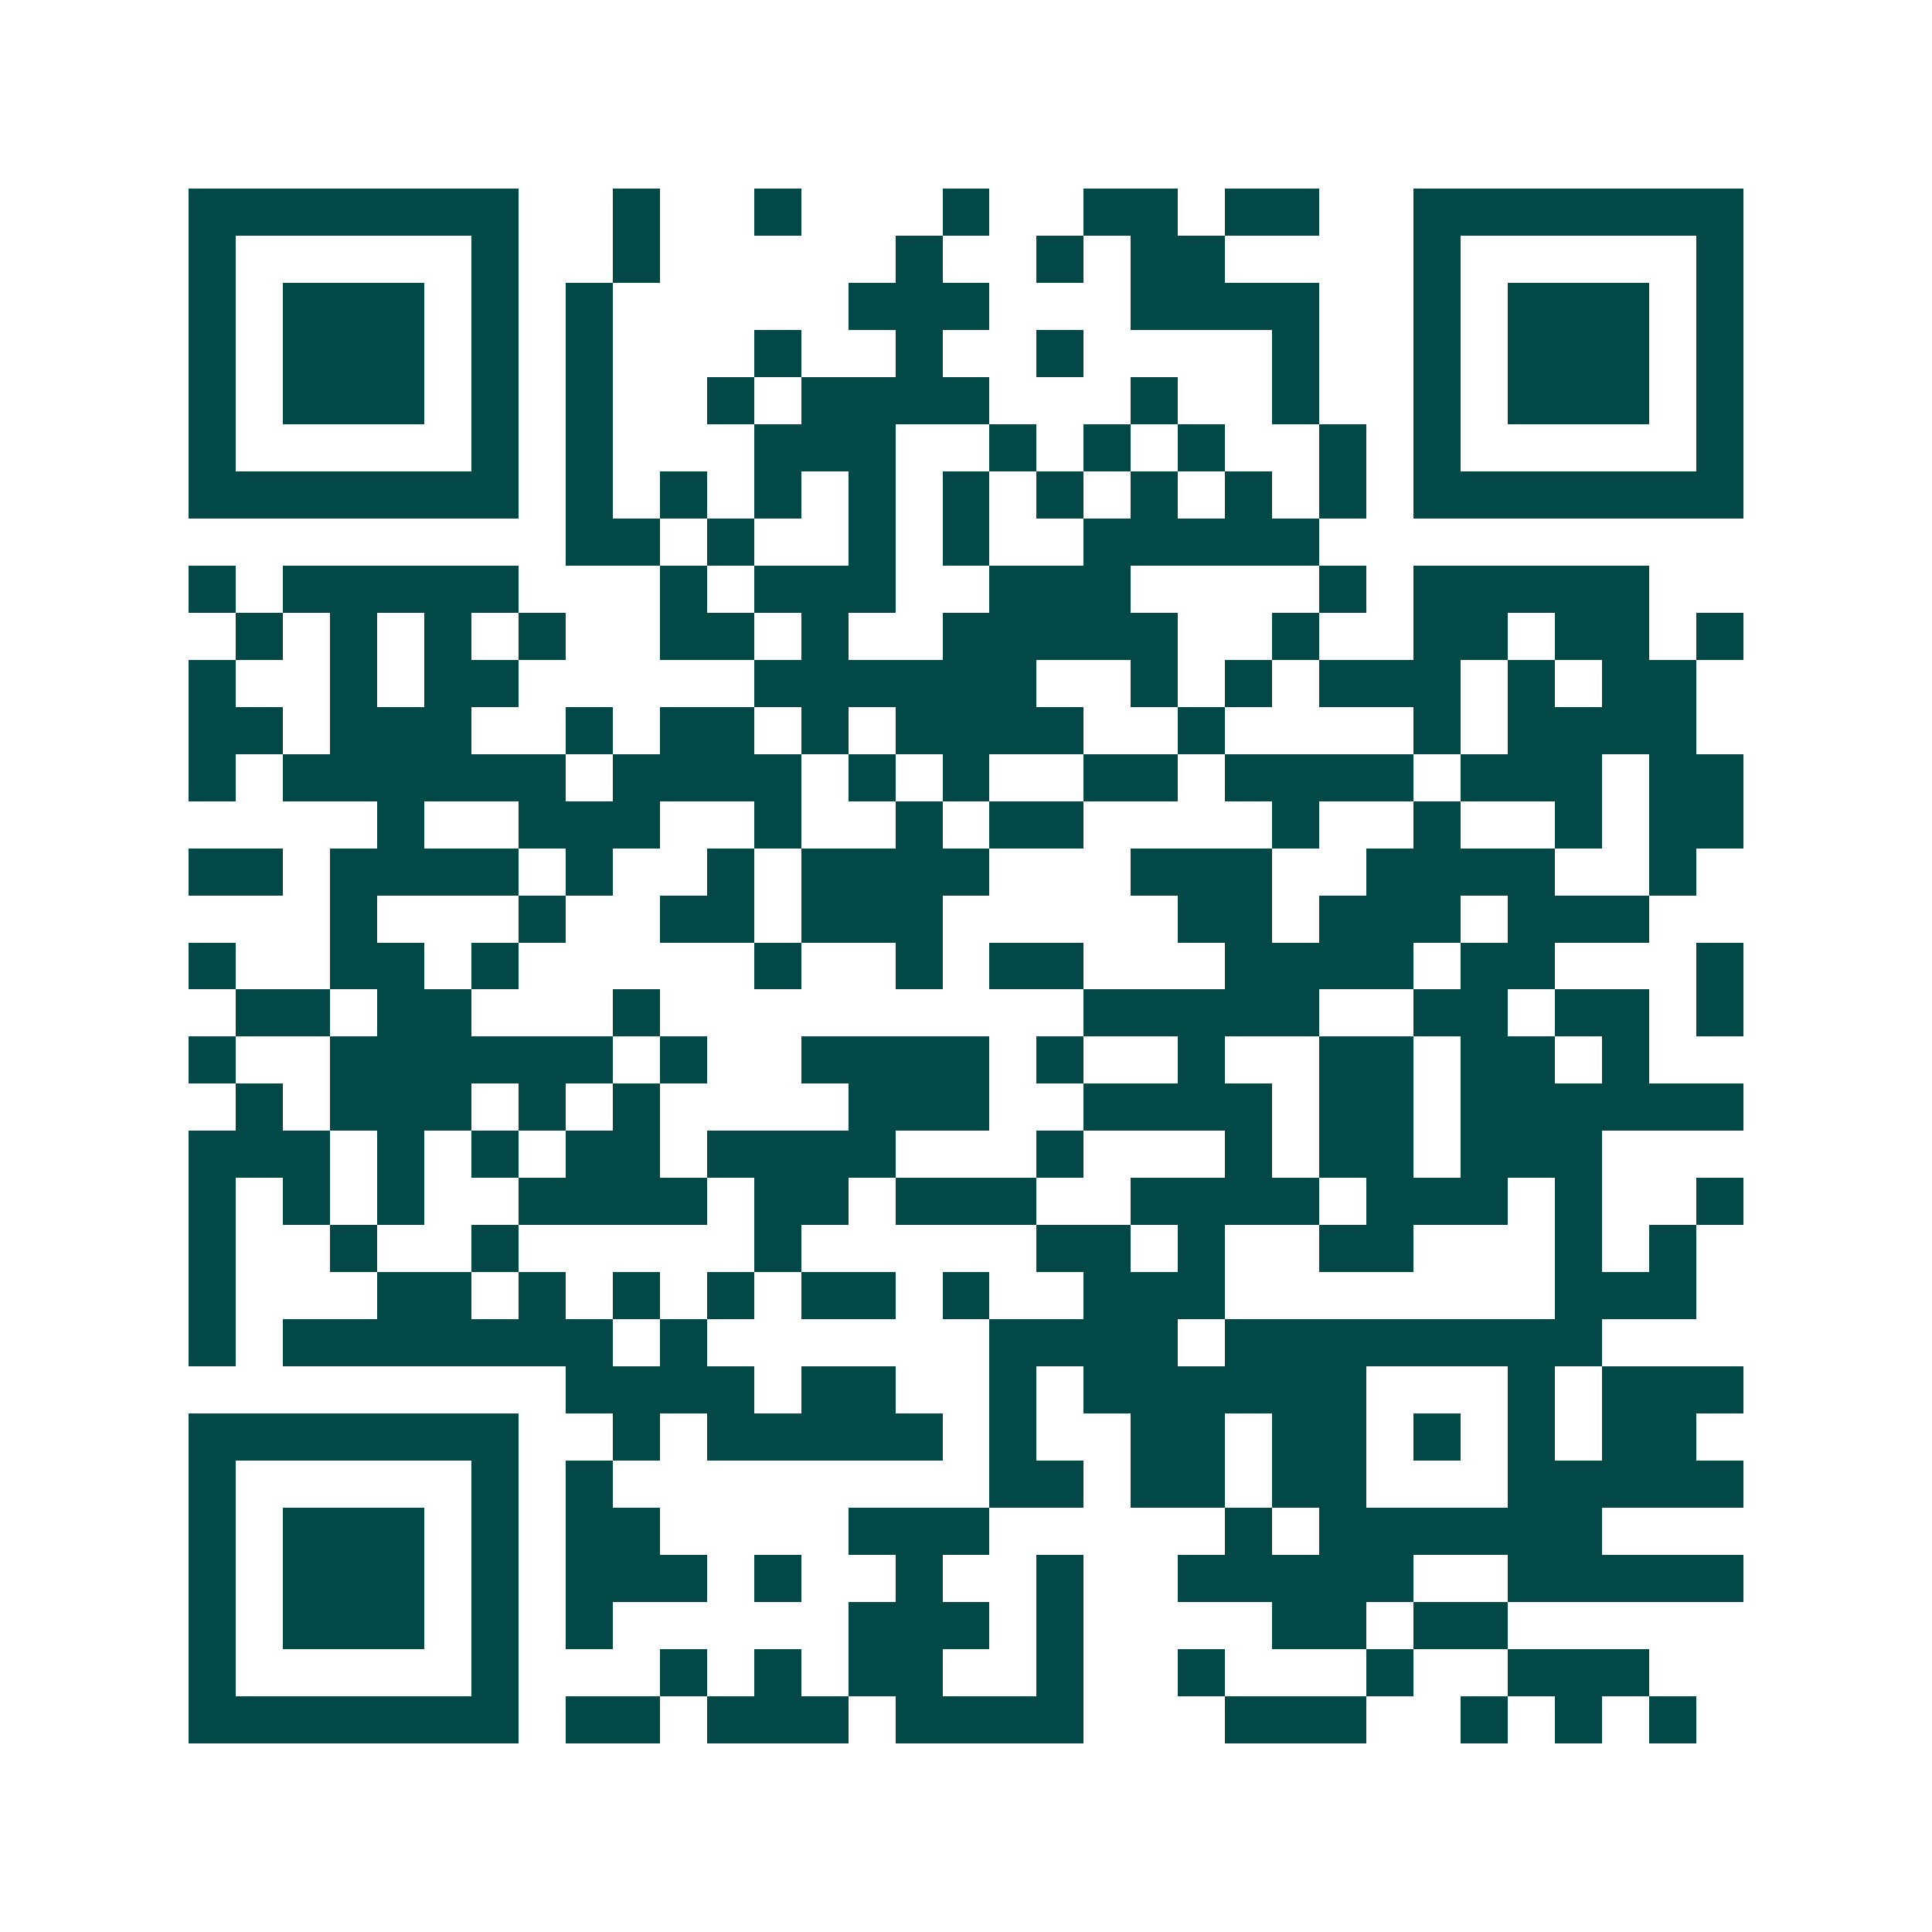 <svg xmlns="http://www.w3.org/2000/svg" width="200" height="200" viewBox="0 0 41 41" shape-rendering="crispEdges"><path fill="#ffffff" d="M0 0h41v41H0z"/><path stroke="#014847" d="M4 4.5h7m2 0h1m2 0h1m3 0h1m2 0h2m1 0h2m2 0h7M4 5.5h1m5 0h1m2 0h1m5 0h1m2 0h1m1 0h2m4 0h1m5 0h1M4 6.5h1m1 0h3m1 0h1m1 0h1m5 0h3m3 0h4m2 0h1m1 0h3m1 0h1M4 7.5h1m1 0h3m1 0h1m1 0h1m3 0h1m2 0h1m2 0h1m4 0h1m2 0h1m1 0h3m1 0h1M4 8.5h1m1 0h3m1 0h1m1 0h1m2 0h1m1 0h4m3 0h1m2 0h1m2 0h1m1 0h3m1 0h1M4 9.5h1m5 0h1m1 0h1m3 0h3m2 0h1m1 0h1m1 0h1m2 0h1m1 0h1m5 0h1M4 10.5h7m1 0h1m1 0h1m1 0h1m1 0h1m1 0h1m1 0h1m1 0h1m1 0h1m1 0h1m1 0h7M12 11.5h2m1 0h1m2 0h1m1 0h1m2 0h5M4 12.5h1m1 0h5m3 0h1m1 0h3m2 0h3m4 0h1m1 0h5M5 13.5h1m1 0h1m1 0h1m1 0h1m2 0h2m1 0h1m2 0h5m2 0h1m2 0h2m1 0h2m1 0h1M4 14.5h1m2 0h1m1 0h2m5 0h6m2 0h1m1 0h1m1 0h3m1 0h1m1 0h2M4 15.5h2m1 0h3m2 0h1m1 0h2m1 0h1m1 0h4m2 0h1m4 0h1m1 0h4M4 16.5h1m1 0h6m1 0h4m1 0h1m1 0h1m2 0h2m1 0h4m1 0h3m1 0h2M8 17.5h1m2 0h3m2 0h1m2 0h1m1 0h2m4 0h1m2 0h1m2 0h1m1 0h2M4 18.5h2m1 0h4m1 0h1m2 0h1m1 0h4m3 0h3m2 0h4m2 0h1M7 19.5h1m3 0h1m2 0h2m1 0h3m5 0h2m1 0h3m1 0h3M4 20.5h1m2 0h2m1 0h1m5 0h1m2 0h1m1 0h2m3 0h4m1 0h2m3 0h1M5 21.5h2m1 0h2m3 0h1m9 0h5m2 0h2m1 0h2m1 0h1M4 22.5h1m2 0h6m1 0h1m2 0h4m1 0h1m2 0h1m2 0h2m1 0h2m1 0h1M5 23.5h1m1 0h3m1 0h1m1 0h1m4 0h3m2 0h4m1 0h2m1 0h6M4 24.5h3m1 0h1m1 0h1m1 0h2m1 0h4m3 0h1m3 0h1m1 0h2m1 0h3M4 25.5h1m1 0h1m1 0h1m2 0h4m1 0h2m1 0h3m2 0h4m1 0h3m1 0h1m2 0h1M4 26.5h1m2 0h1m2 0h1m5 0h1m5 0h2m1 0h1m2 0h2m3 0h1m1 0h1M4 27.5h1m3 0h2m1 0h1m1 0h1m1 0h1m1 0h2m1 0h1m2 0h3m7 0h3M4 28.5h1m1 0h7m1 0h1m6 0h4m1 0h8M12 29.5h4m1 0h2m2 0h1m1 0h6m3 0h1m1 0h3M4 30.5h7m2 0h1m1 0h5m1 0h1m2 0h2m1 0h2m1 0h1m1 0h1m1 0h2M4 31.5h1m5 0h1m1 0h1m8 0h2m1 0h2m1 0h2m3 0h5M4 32.5h1m1 0h3m1 0h1m1 0h2m4 0h3m5 0h1m1 0h6M4 33.5h1m1 0h3m1 0h1m1 0h3m1 0h1m2 0h1m2 0h1m2 0h5m2 0h5M4 34.5h1m1 0h3m1 0h1m1 0h1m5 0h3m1 0h1m4 0h2m1 0h2M4 35.5h1m5 0h1m3 0h1m1 0h1m1 0h2m2 0h1m2 0h1m3 0h1m2 0h3M4 36.5h7m1 0h2m1 0h3m1 0h4m3 0h3m2 0h1m1 0h1m1 0h1"/></svg>
